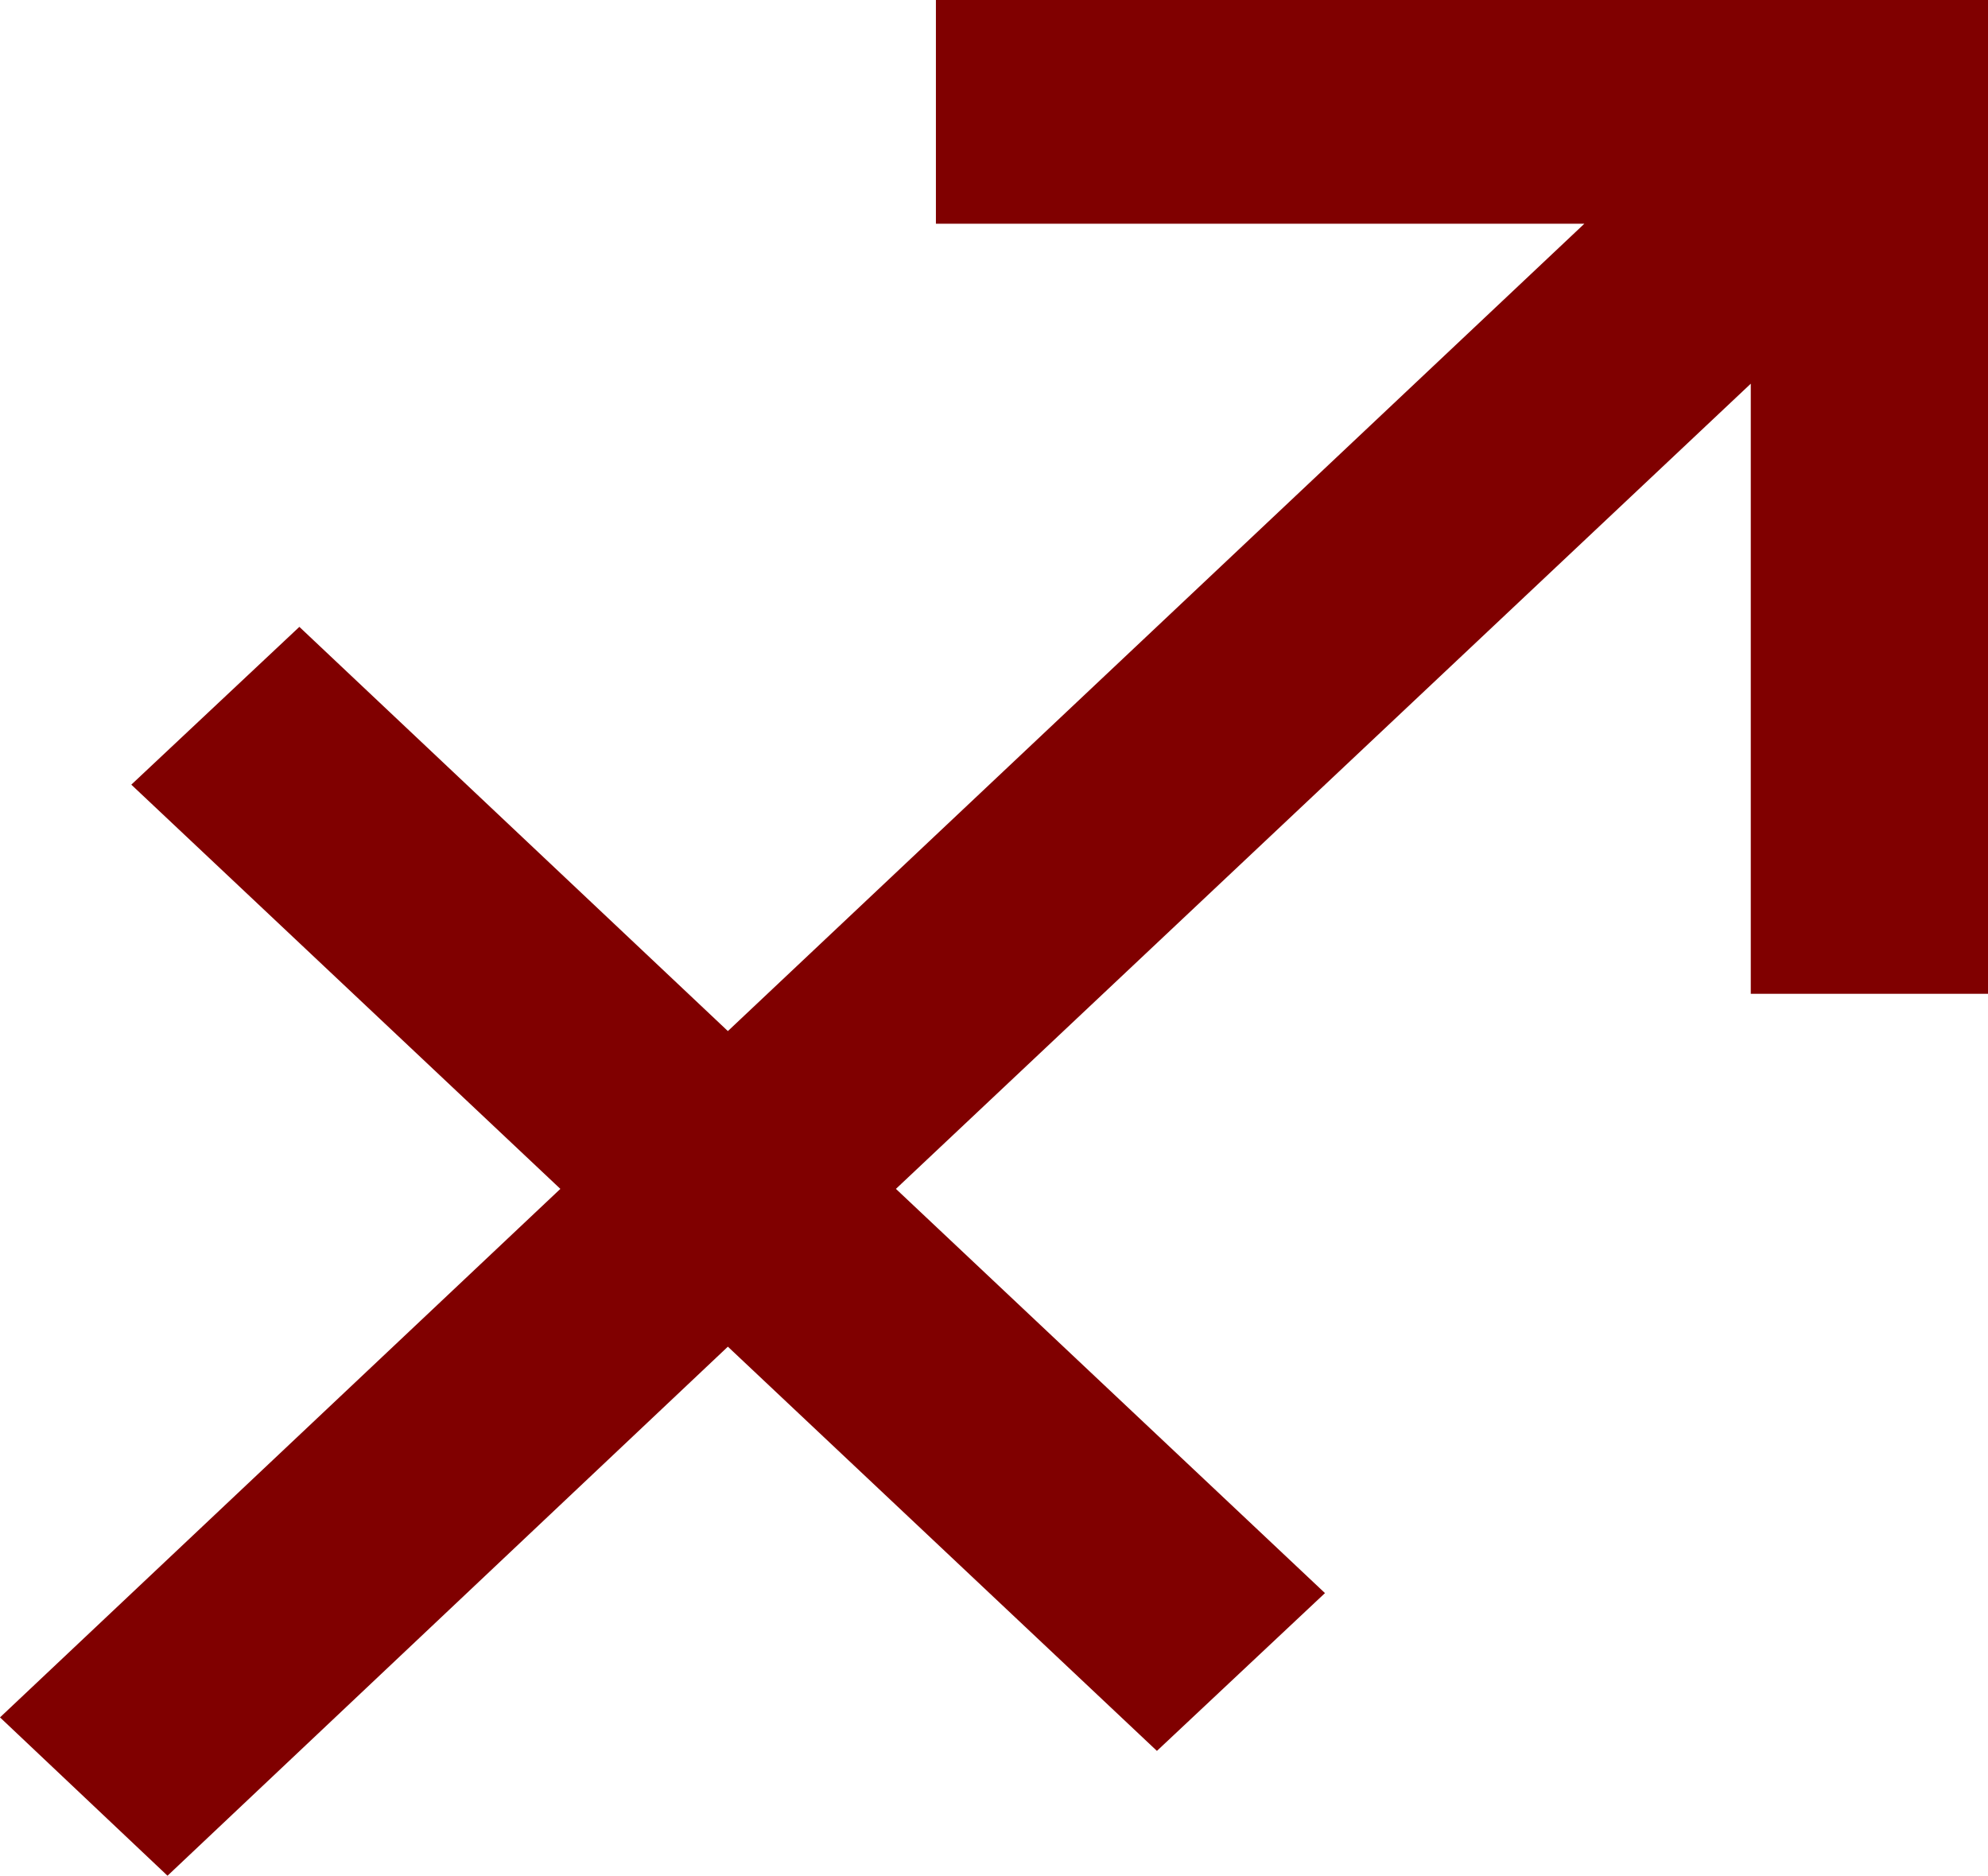 <svg xmlns="http://www.w3.org/2000/svg" viewBox="0 0 36.79 34.71"><defs><style>.cls-1{fill:maroon;}</style></defs><title>Element 7</title><g id="Ebene_2" data-name="Ebene 2"><g id="svg2"><path id="text2449" class="cls-1" d="M32.4,7.1,16.58,22l7.94,7.48-3.11,2.92-7.94-7.48L3.1,34.71,0,31.78,10.37,22,2.43,14.52,5.54,11.6l7.93,7.48L29.32,4.14h-12V0H36.79V18.39H32.4V7.1"/></g></g></svg>